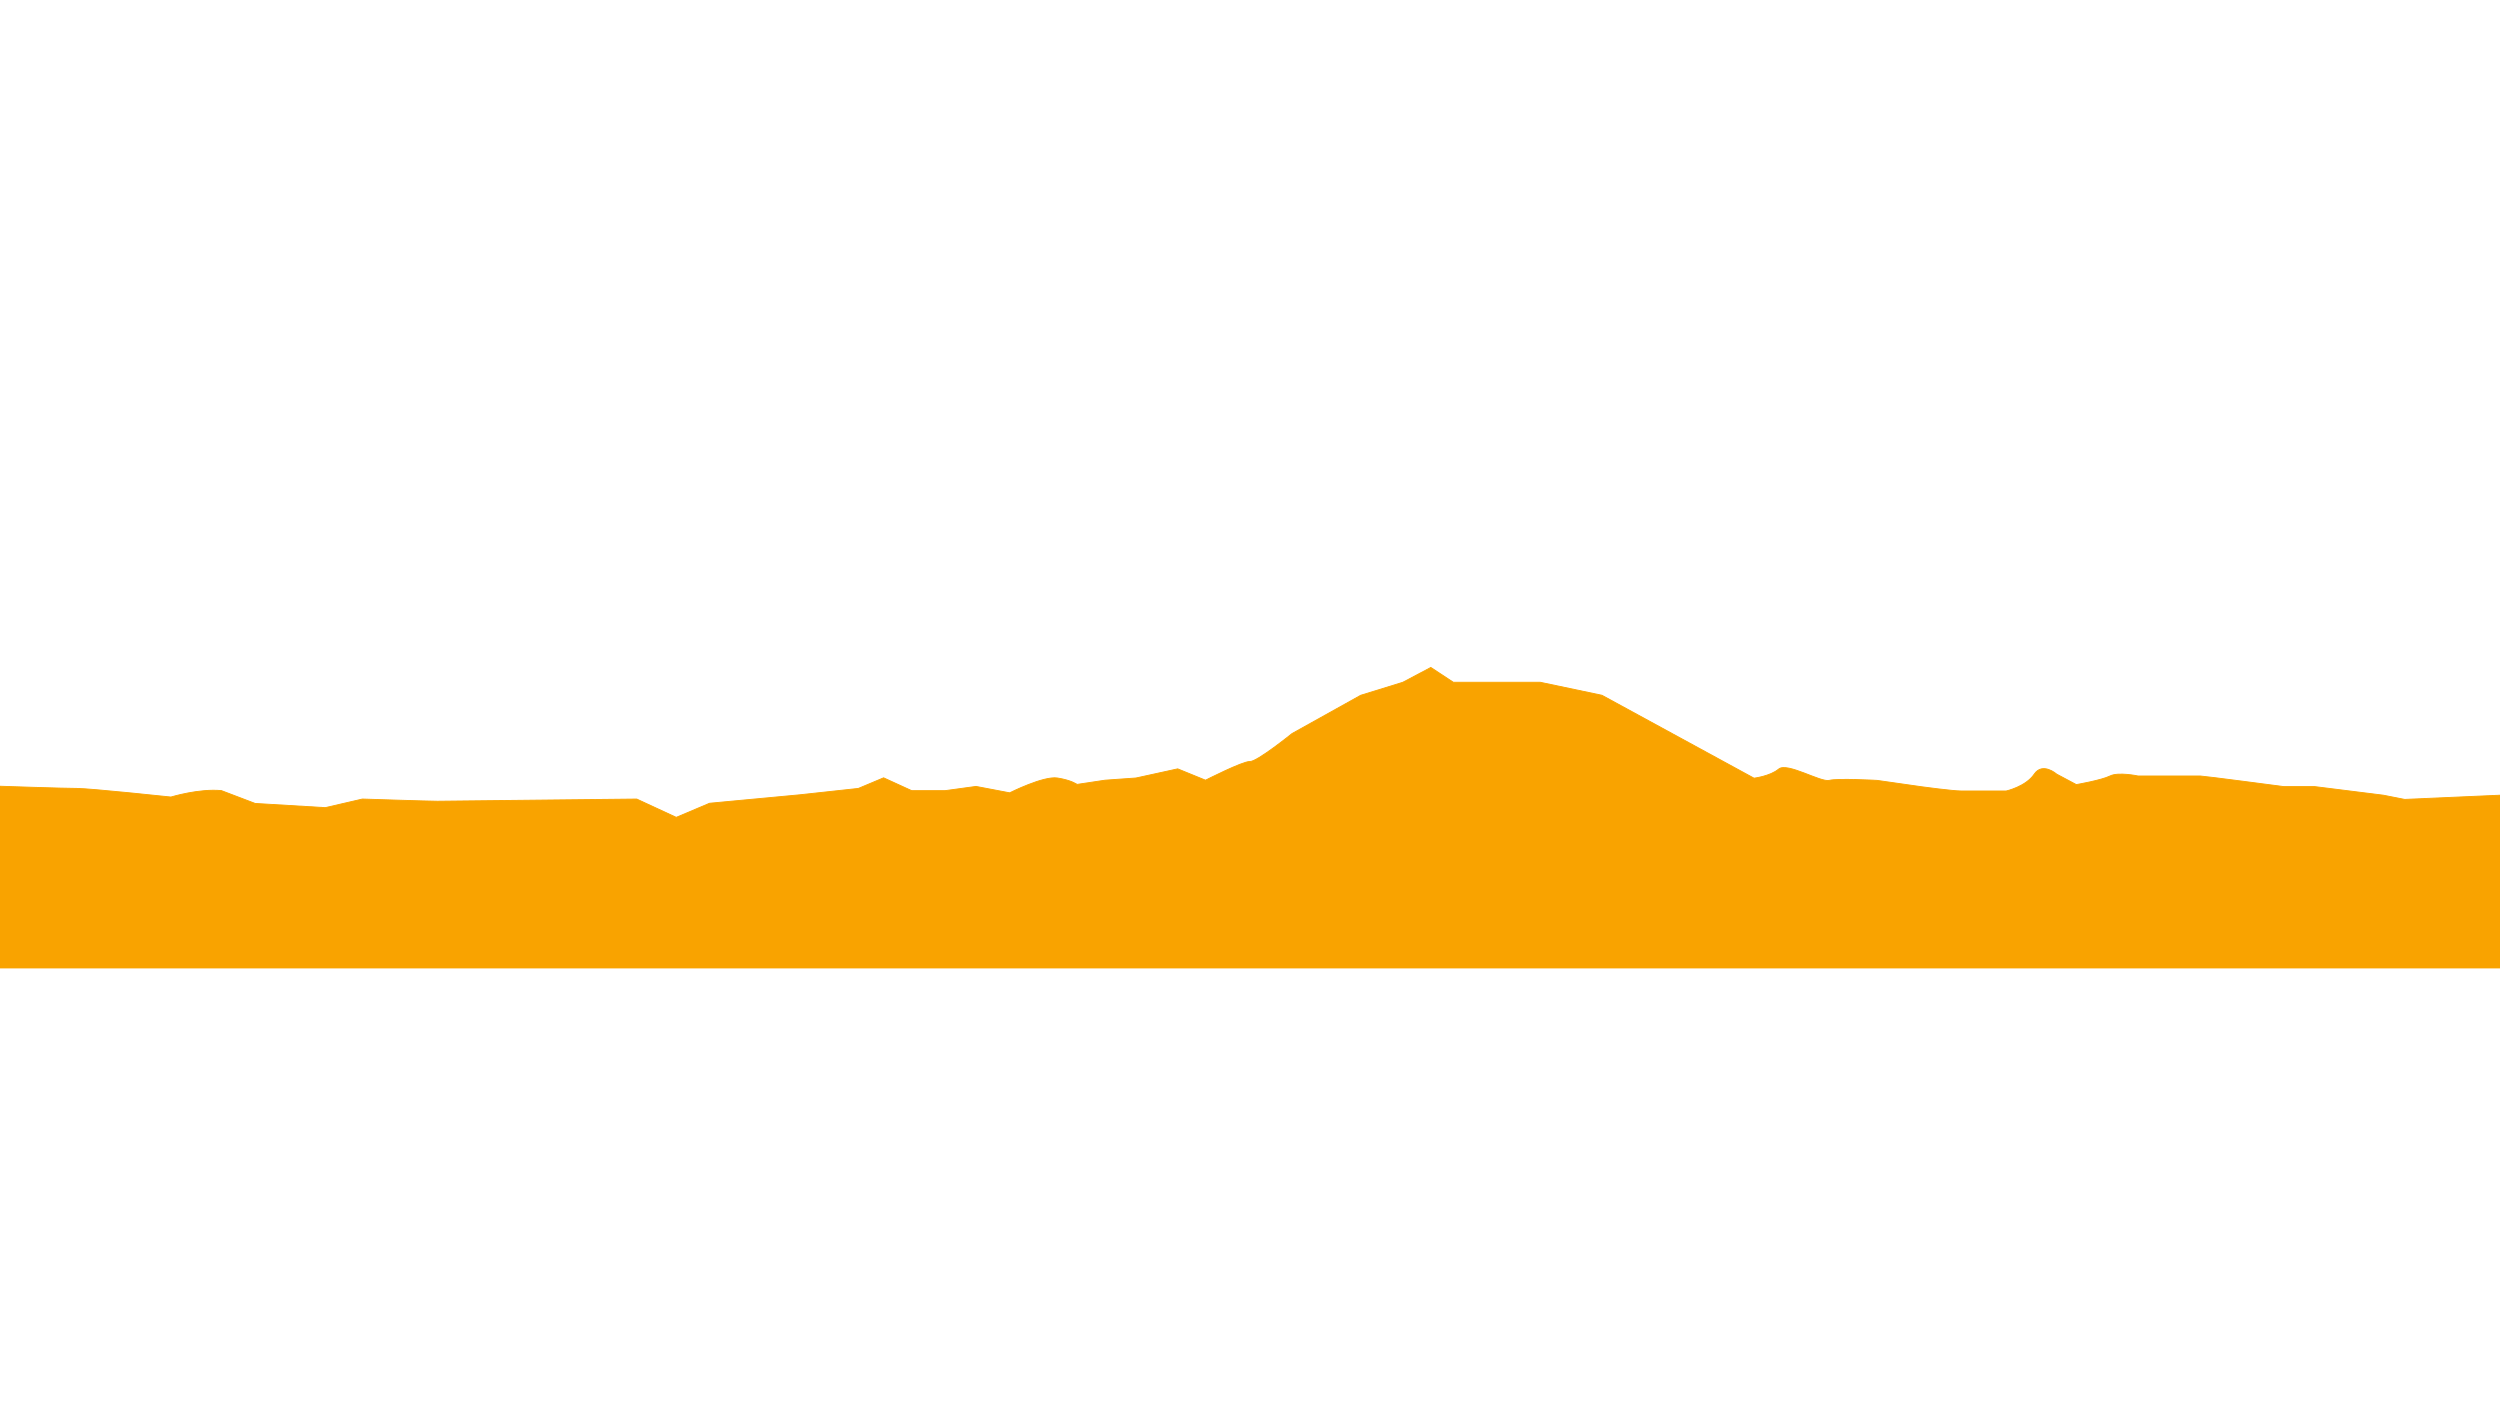 <?xml version="1.0" encoding="UTF-8"?>
<svg id="Capa_1" xmlns="http://www.w3.org/2000/svg" version="1.1" viewBox="0 0 1366 768">
  <!-- Generator: Adobe Illustrator 29.3.1, SVG Export Plug-In . SVG Version: 2.1.0 Build 151)  -->
  <defs>
    <style>
      .st0 {
        fill: #f9a300;
        stroke: #f9a300;
        stroke-width: .5px;
      }
    </style>
  </defs>
  <path class="st0" d="M0,429.8v99.1h1366v-94.4l-52.1,2.3-11.6-2.3-37.5-4.7h-16.9s-43.9-5.8-45.7-5.8h-34s-10.7-2.3-15.3,0c-4.6,2.3-18.4,4.7-18.4,4.7l-10.7-5.7s-7.7-6.8-12.3,0c-4.6,6.8-15.3,9.2-15.3,9.2h-24.6c-4.6,0-21.5-2.3-21.5-2.3l-24.5-3.5s-21.5-1.2-26.1,0c-4.6,1.2-23-10-27.6-6.2-4.6,3.9-13.5,5-13.5,5l-83.1-45.3-33.7-7.1h-47.5l-12.3-8.1-15.3,8.1-23,7.1-37.5,20.9s-19.3,15.6-23.1,15.3c-3.8-.2-24.2,10.2-24.2,10.2l-15.2-6.2-22.8,5-16.9,1.2-15.3,2.3s-3.1-2.3-10.7-3.5c-7.7-1.2-26.1,8.1-26.1,8.1l-18.4-3.5-16.8,2.3h-18.4l-15.3-7-13.8,5.8-32.2,3.5-49.1,4.6-18.2,7.7-21.6-10s-104.3,1.2-108.9,1.2-41-1.2-41-1.2l-20.3,4.7-38.3-2.3-18.4-7c-12.3-1.2-27.6,3.5-27.6,3.5,0,0-44.3-4.7-51.3-4.7s-42.3-1.2-42.3-1.2Z"/>
</svg>